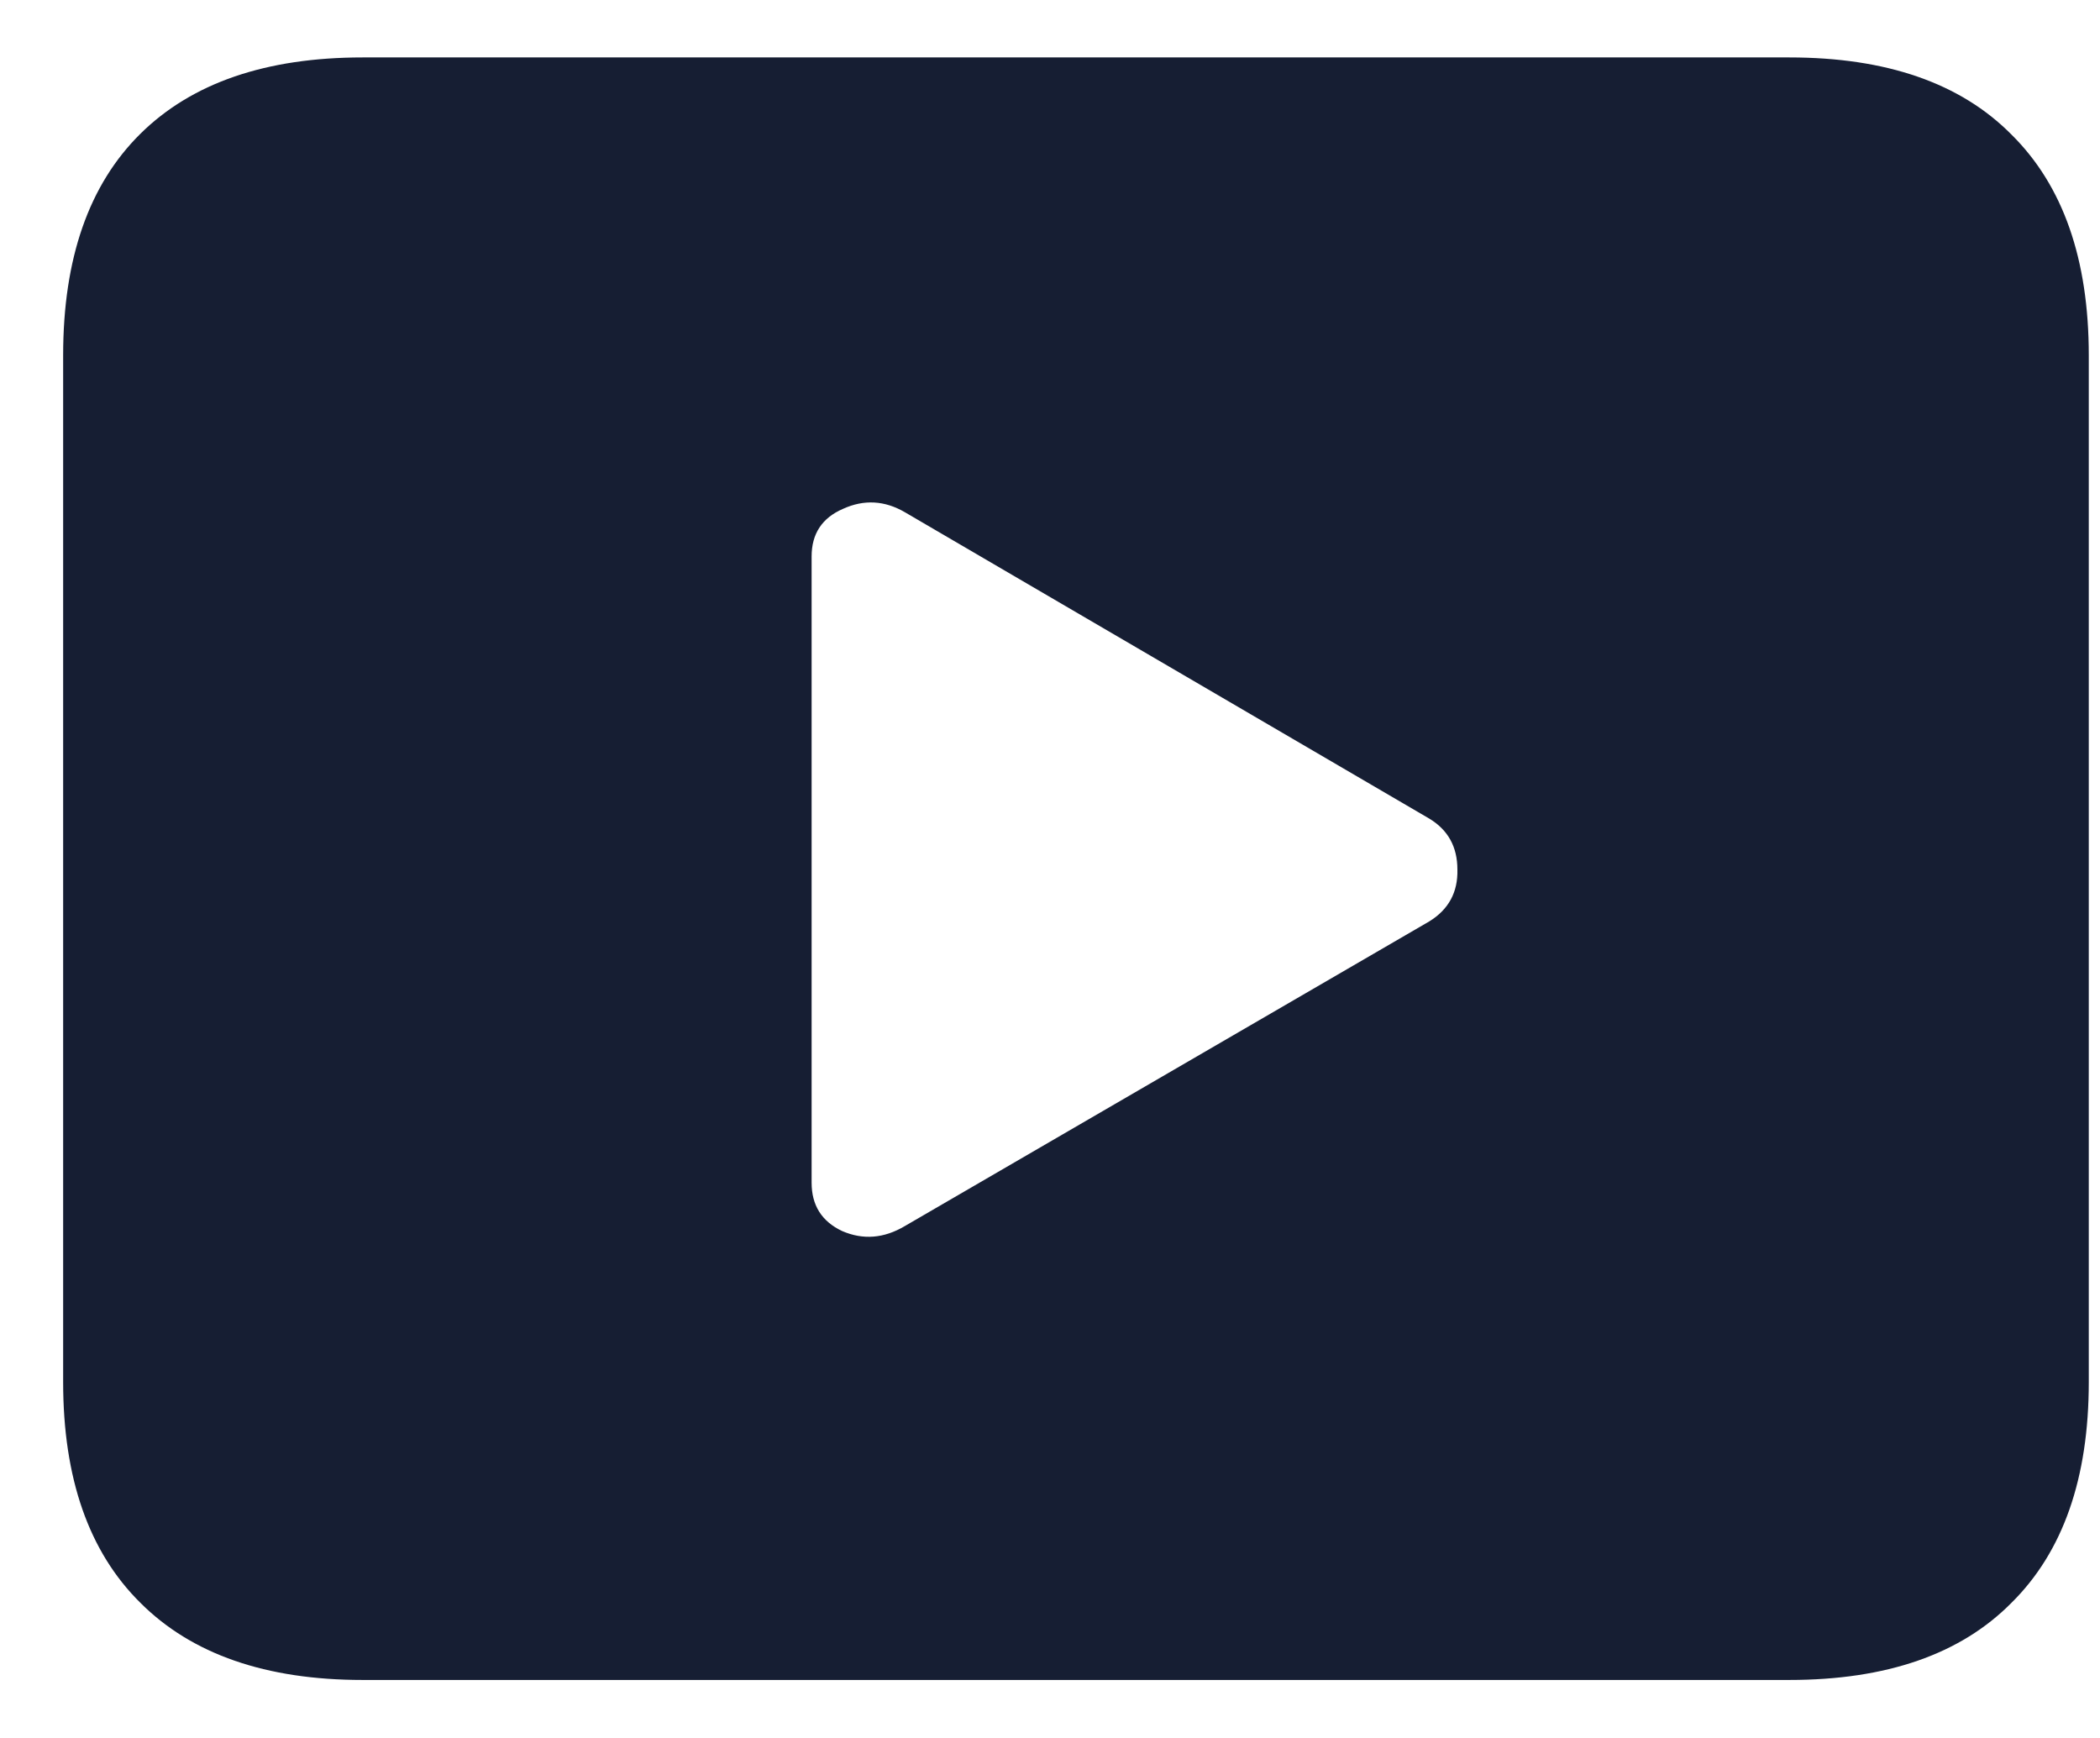 <svg width="29" height="24" viewBox="0 0 29 24" fill="none" xmlns="http://www.w3.org/2000/svg">
<path d="M5.009 23.199C3.673 23.199 2.649 22.844 1.938 22.133C1.227 21.43 0.872 20.414 0.872 19.086V4.906C0.872 3.57 1.227 2.551 1.938 1.848C2.649 1.145 3.673 0.793 5.009 0.793H24.708C26.052 0.793 27.075 1.148 27.778 1.859C28.489 2.562 28.845 3.578 28.845 4.906V19.086C28.845 20.414 28.489 21.43 27.778 22.133C27.075 22.844 26.052 23.199 24.708 23.199H5.009ZM12.497 16.93L19.739 12.723C20.005 12.559 20.134 12.32 20.126 12.008C20.126 11.695 19.997 11.461 19.739 11.305L12.497 7.074C12.216 6.91 11.93 6.895 11.641 7.027C11.352 7.152 11.208 7.371 11.208 7.684V16.332C11.208 16.645 11.348 16.867 11.63 17C11.919 17.125 12.208 17.102 12.497 16.93Z" fill="#161E33"/>
</svg>
